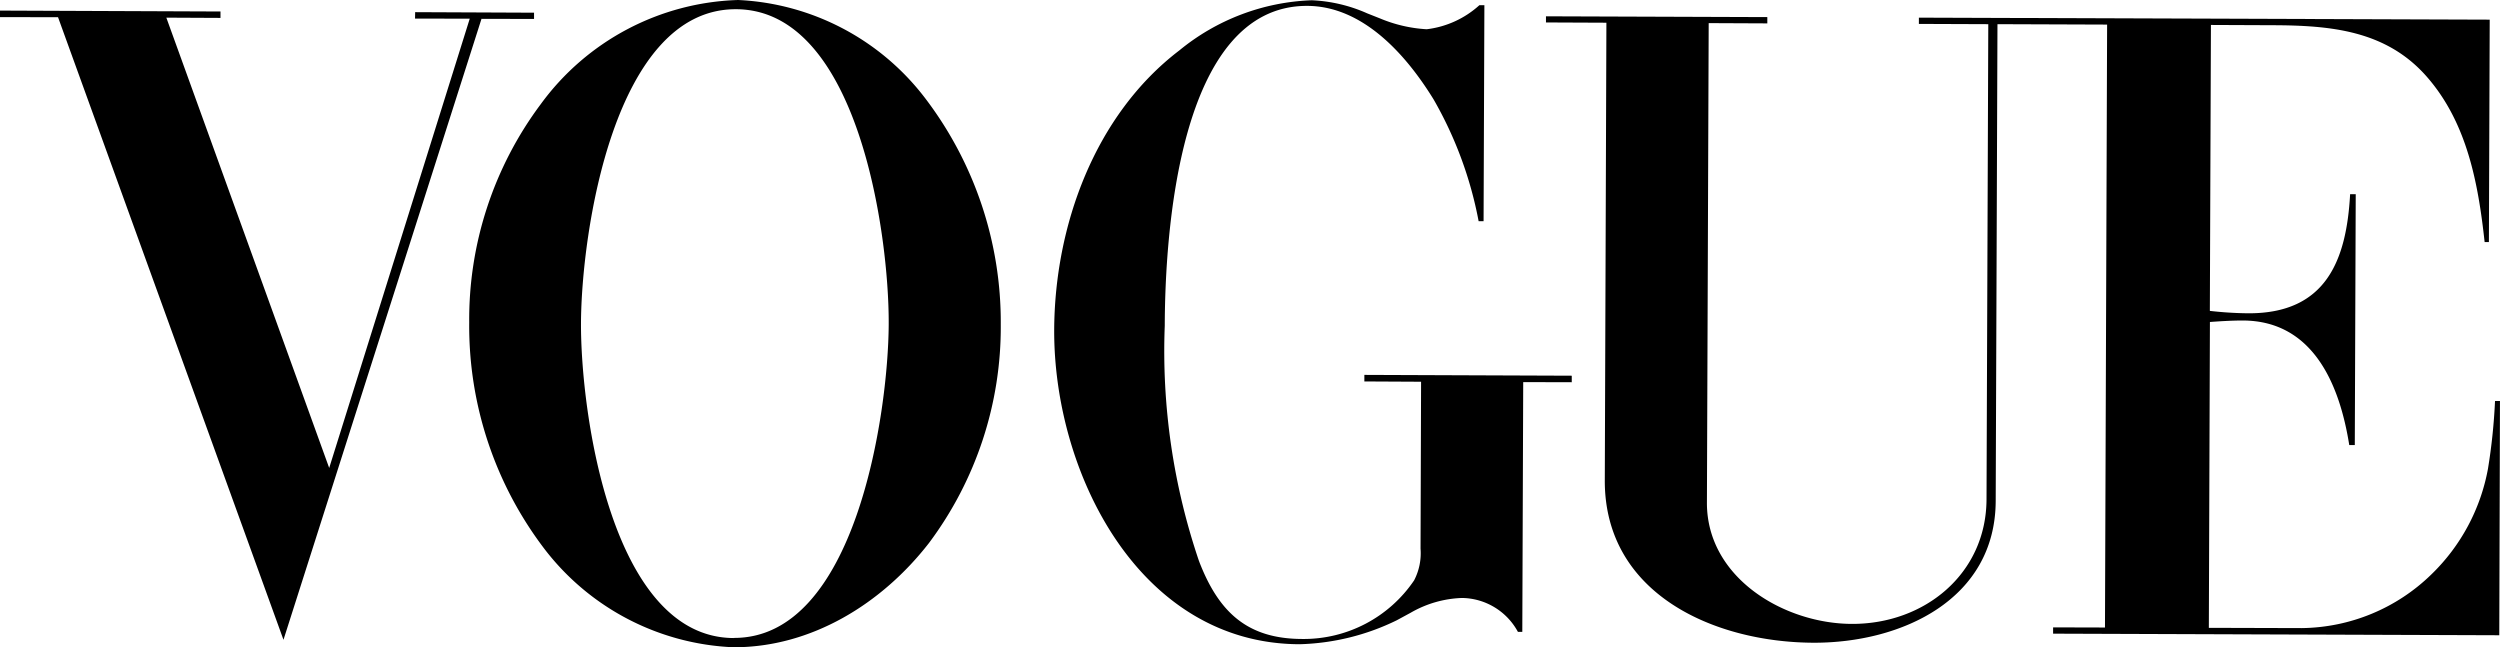 <svg xmlns="http://www.w3.org/2000/svg" xmlns:xlink="http://www.w3.org/1999/xlink" width="141.641" height="36.671" viewBox="0 0 141.641 36.671"><defs><clipPath id="a"><rect width="141.641" height="36.671" transform="translate(0 0)" fill="none"></rect></clipPath></defs><path d="M0,.969,3.288.976,16.061,36.248,27.28,1.067l2.977.007V.719L23.522.689l-.008.363,3.1.007L18.651,26.513,9.424,1l3.068.015V.651L0,.6Z"></path><g clip-path="url(#a)"><path d="M84.1.295l-.046,12.239h-.28a22.033,22.033,0,0,0-2.545-6.891C79.7,3.154,77.256.348,74.066.333c-7.34-.023-8.06,13.108-8.075,18.124A36.954,36.954,0,0,0,67.93,31.785c1.129,2.95,2.78,4.409,5.848,4.417a7.553,7.553,0,0,0,6.341-3.321,3.33,3.33,0,0,0,.364-1.792V31l.03-9.372L77.3,21.611V21.24l11.75.046v.37l-2.75-.007L86.248,35.8H86a3.654,3.654,0,0,0-3.174-1.921,6.213,6.213,0,0,0-2.894.832l-.795.431A13.308,13.308,0,0,1,73.627,36.5c-9.113-.03-13.932-9.75-13.9-17.806.023-5.885,2.288-12.171,7.083-15.832A12.513,12.513,0,0,1,74.316.015,8.626,8.626,0,0,1,77.46.756l.727.288a8,8,0,0,0,2.644.613A5.393,5.393,0,0,0,83.816.295H84.1Z" fill-rule="evenodd"></path><path d="M87.6.924l12.53.045v.356L96.808,1.31l-.1,27.163c-.015,4.258,4.364,6.86,8.205,6.875,4.136.015,7.621-2.844,7.636-7.057l.1-26.921-3.932-.015V1l32.341.113-.046,12.6h-.242c-.364-3.336-.993-6.762-3.281-9.372-2.31-2.632-5.469-2.9-8.719-2.912l-3.507-.015-.061,16.2a20.763,20.763,0,0,0,2.182.136c4.4.015,5.56-3,5.765-6.747h.318l-.053,14.213H133.1c-.538-3.4-2.031-7.042-6.023-7.057-.629,0-1.242.038-1.871.083l-.061,17.329,5.25.015a10.684,10.684,0,0,0,7.364-3.048,11.111,11.111,0,0,0,3.2-5.976,32.964,32.964,0,0,0,.4-3.842h.28L141.6,35.991l-25.279-.09v-.356l2.939.008.121-34.16-6.212-.023-.1,27.019c-.023,5.59-5.341,8.041-10.326,8.026C97.1,36.392,90.9,33.639,90.922,27.209l.091-25.922-3.424-.015V.916Z" fill-rule="evenodd"></path><path d="M52.378,5.514A14.14,14.14,0,0,0,41.818,0,14.376,14.376,0,0,0,30.644,5.892a20.377,20.377,0,0,0-4.06,12.383,20.83,20.83,0,0,0,4.3,12.874,14.235,14.235,0,0,0,10.659,5.522c4.432.015,8.432-2.481,11.091-5.908A20.411,20.411,0,0,0,56.7,18.4,20.935,20.935,0,0,0,52.378,5.514M41.568,36.149C34.659,36.126,32.894,23.4,32.917,18.3S34.78.5,41.7.522s8.674,12.745,8.651,17.836-1.886,17.814-8.78,17.784Z" fill-rule="evenodd"></path></g></svg>